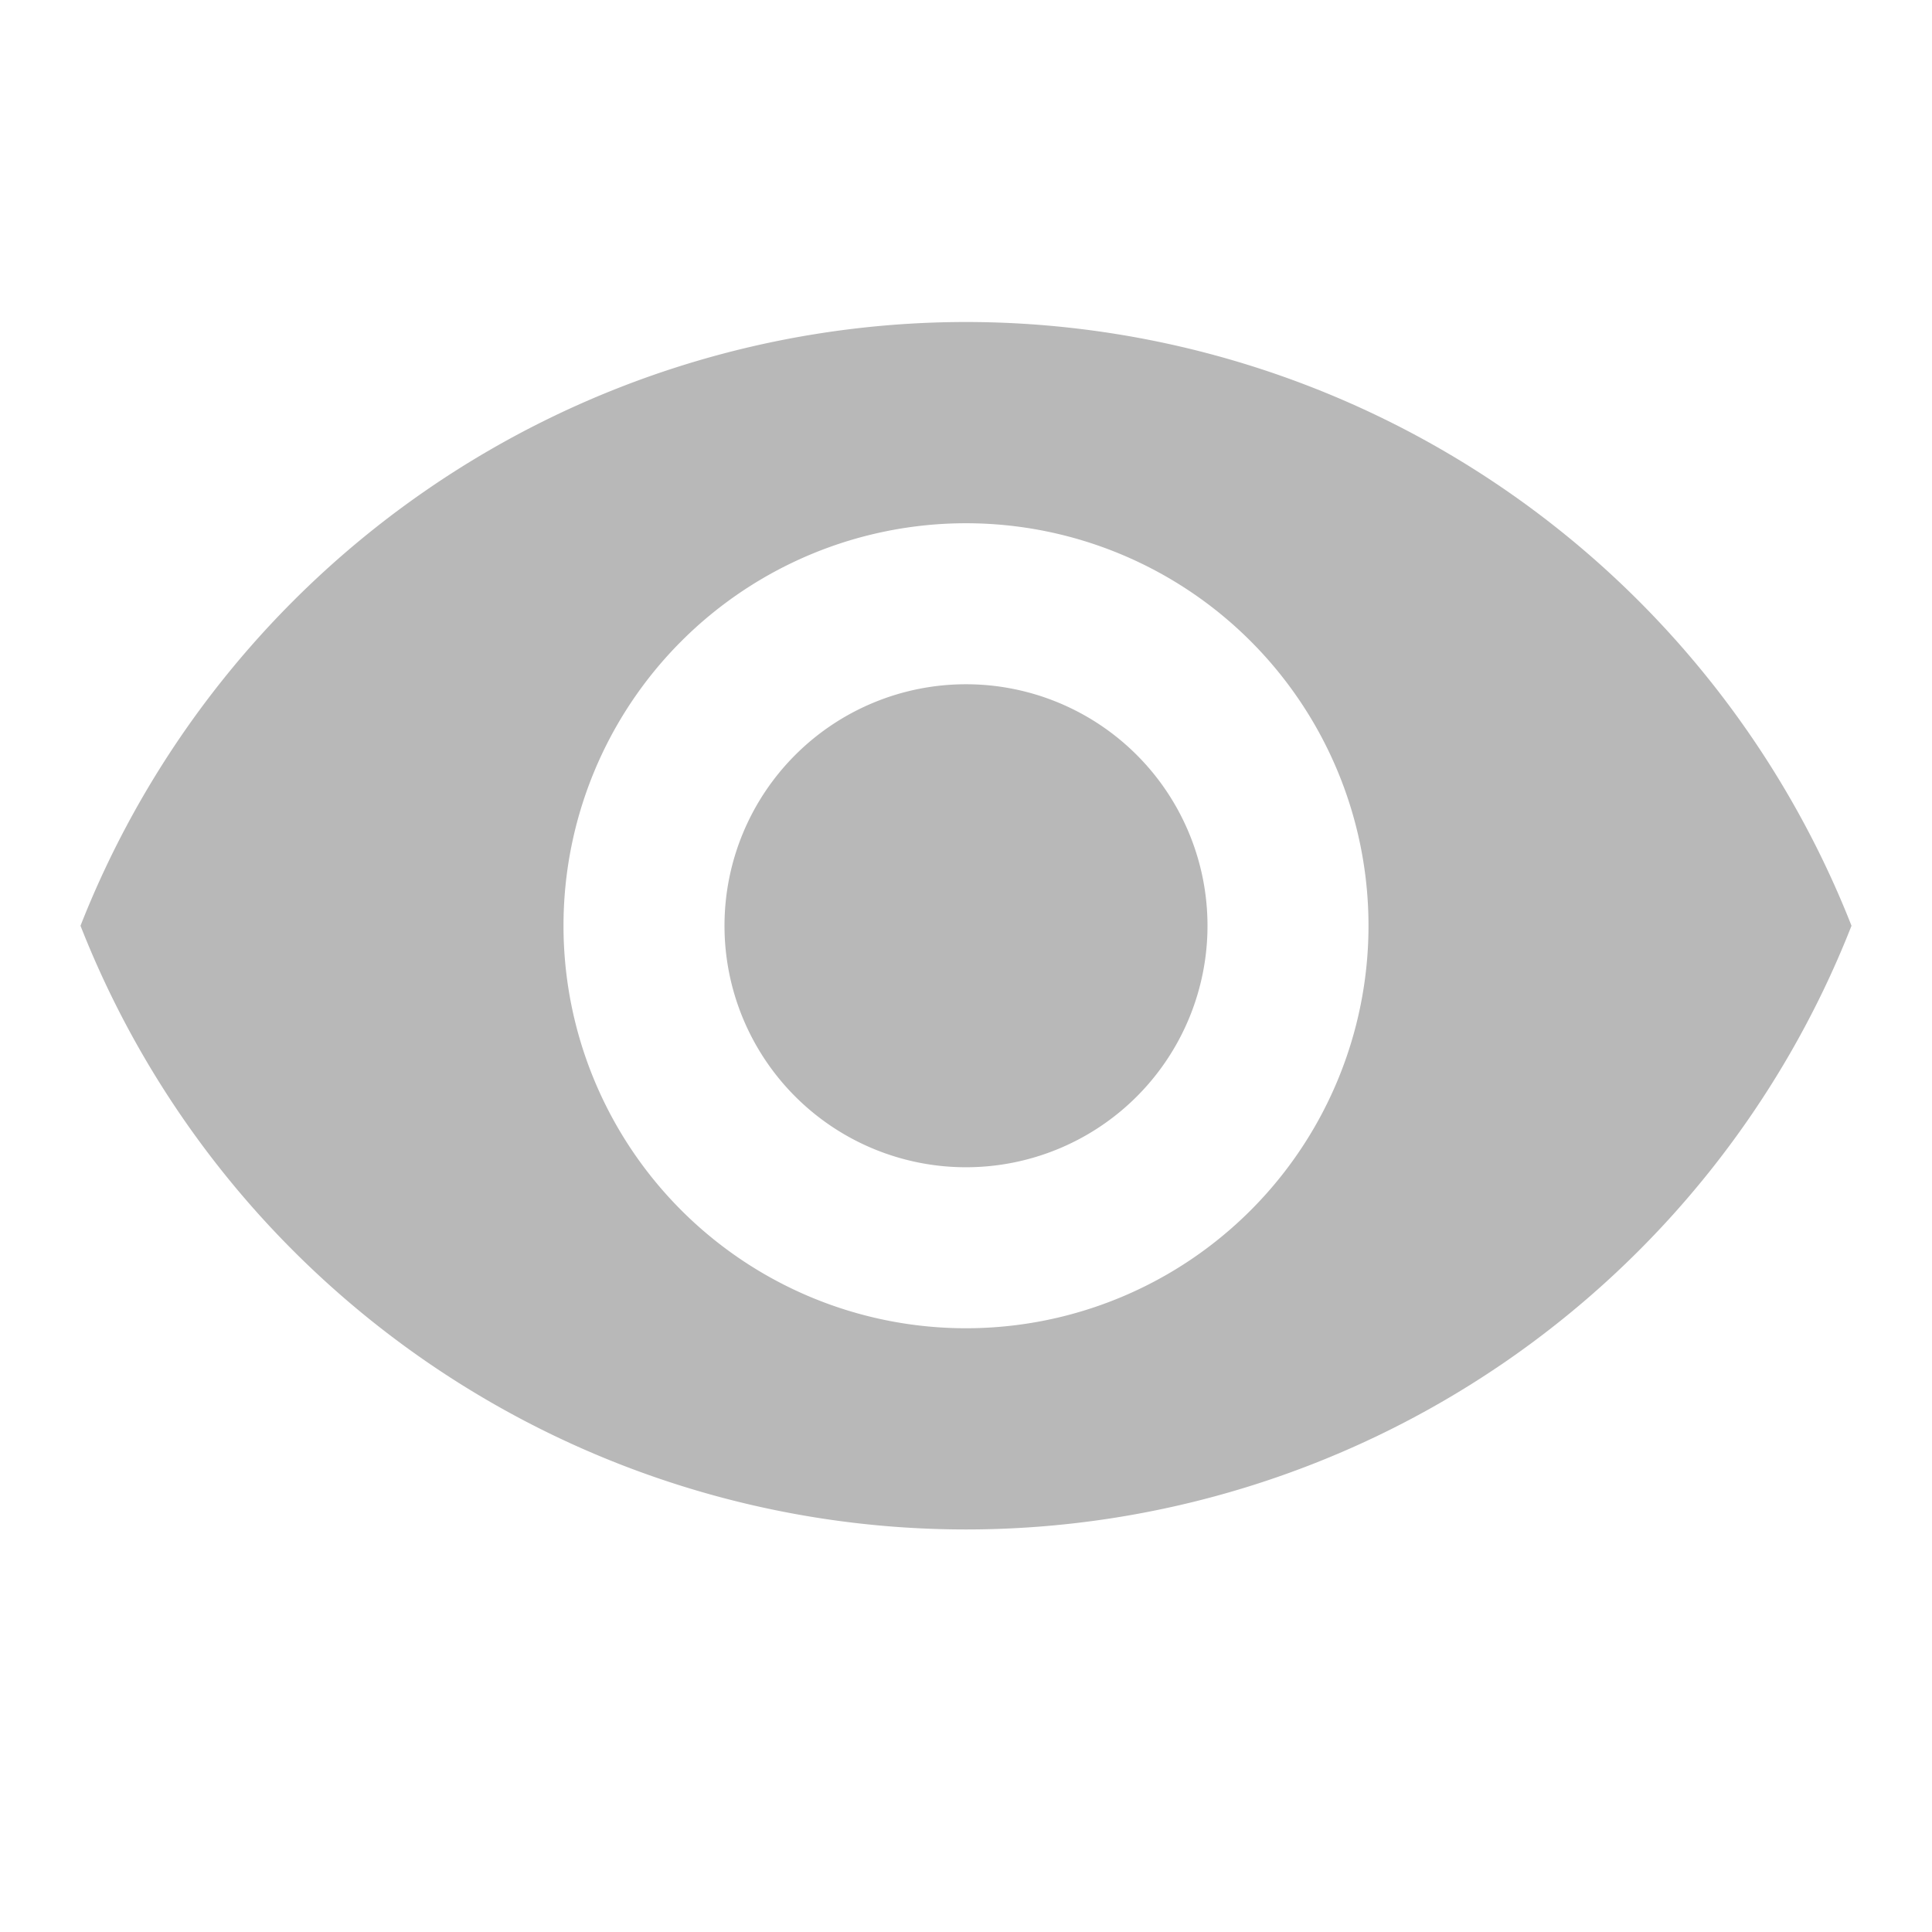 <svg id="ic_view" xmlns="http://www.w3.org/2000/svg" width="24" height="24" viewBox="0 0 24 24">
  <path id="bound" d="M0,0H24V24H0Z" fill="none"/>
  <path id="path" d="M12,4A11.827,11.827,0,0,0,1,11.5a11.817,11.817,0,0,0,22,0A11.827,11.827,0,0,0,12,4Zm0,12.5a5,5,0,1,1,5-5A5,5,0,0,1,12,16.5Zm0-8a3,3,0,1,0,3,3A3,3,0,0,0,12,8.5Z" fill="#b8b8b8"/>
</svg>
